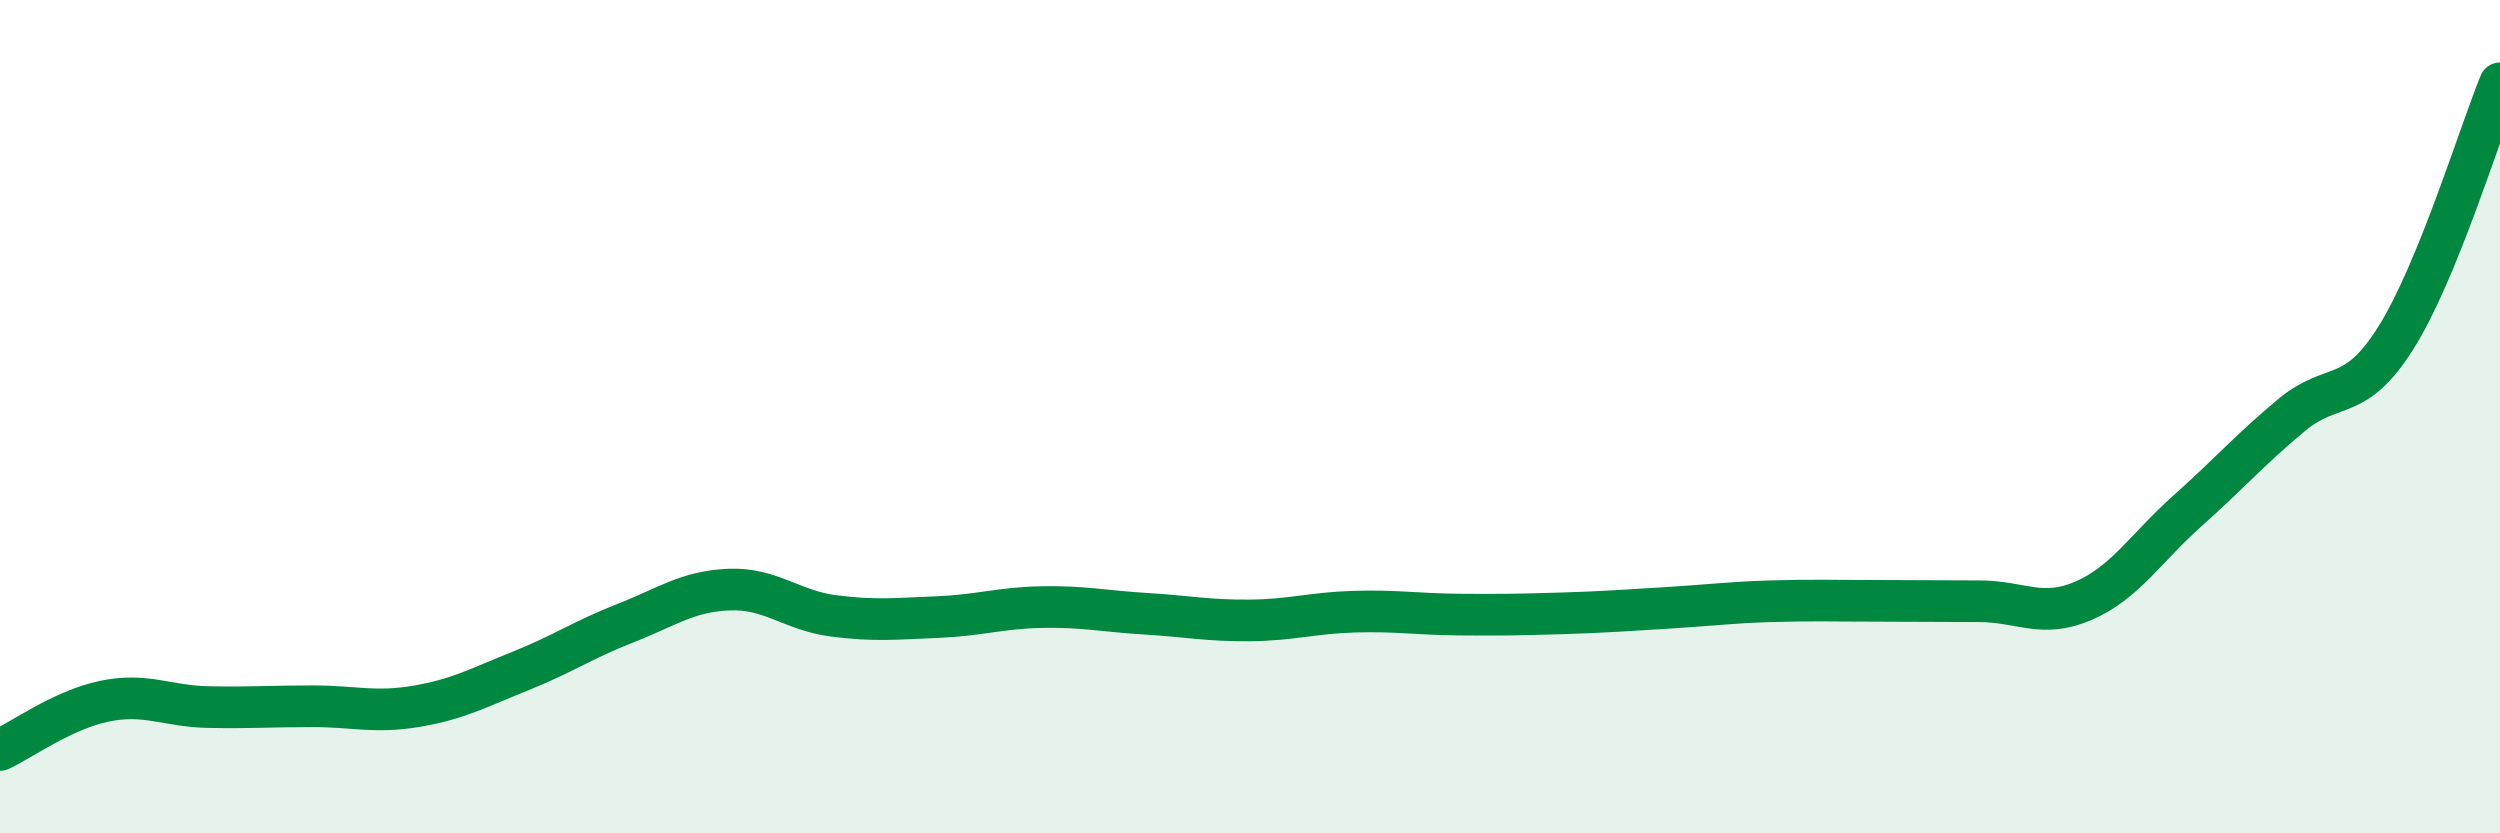 
    <svg width="60" height="20" viewBox="0 0 60 20" xmlns="http://www.w3.org/2000/svg">
      <path
        d="M 0,18 C 0.5,17.77 1.5,17.04 2.5,16.83 C 3.5,16.62 4,16.95 5,16.97 C 6,16.99 6.5,16.95 7.5,16.95 C 8.5,16.95 9,17.12 10,16.95 C 11,16.78 11.5,16.5 12.5,16.1 C 13.5,15.7 14,15.35 15,14.96 C 16,14.57 16.5,14.19 17.5,14.15 C 18.5,14.11 19,14.65 20,14.78 C 21,14.91 21.5,14.85 22.5,14.81 C 23.5,14.77 24,14.59 25,14.57 C 26,14.55 26.5,14.67 27.5,14.73 C 28.5,14.79 29,14.9 30,14.89 C 31,14.88 31.5,14.71 32.5,14.68 C 33.5,14.65 34,14.74 35,14.75 C 36,14.76 36.5,14.75 37.5,14.72 C 38.5,14.69 39,14.65 40,14.59 C 41,14.53 41.5,14.46 42.5,14.43 C 43.5,14.4 44,14.42 45,14.42 C 46,14.42 46.5,14.43 47.5,14.43 C 48.5,14.43 49,14.85 50,14.42 C 51,13.99 51.5,13.15 52.5,12.26 C 53.5,11.37 54,10.79 55,9.96 C 56,9.13 56.5,9.7 57.5,8.11 C 58.5,6.52 59.5,3.22 60,2L60 20L0 20Z"
        fill="#008740"
        opacity="0.1"
        stroke-linecap="round"
        stroke-linejoin="round"
      />
      <path
        d="M 0,18 C 0.5,17.77 1.5,17.04 2.5,16.83 C 3.5,16.62 4,16.95 5,16.97 C 6,16.99 6.5,16.95 7.5,16.95 C 8.5,16.95 9,17.12 10,16.95 C 11,16.78 11.5,16.5 12.5,16.1 C 13.5,15.7 14,15.35 15,14.96 C 16,14.57 16.5,14.19 17.5,14.15 C 18.5,14.11 19,14.65 20,14.78 C 21,14.91 21.5,14.85 22.5,14.81 C 23.5,14.77 24,14.59 25,14.57 C 26,14.55 26.5,14.67 27.5,14.73 C 28.5,14.79 29,14.9 30,14.89 C 31,14.88 31.5,14.71 32.5,14.68 C 33.5,14.65 34,14.74 35,14.75 C 36,14.76 36.5,14.75 37.5,14.72 C 38.5,14.69 39,14.65 40,14.59 C 41,14.53 41.5,14.46 42.5,14.43 C 43.5,14.4 44,14.42 45,14.42 C 46,14.42 46.5,14.43 47.5,14.43 C 48.5,14.43 49,14.85 50,14.42 C 51,13.99 51.5,13.15 52.5,12.26 C 53.5,11.37 54,10.79 55,9.96 C 56,9.13 56.5,9.7 57.5,8.11 C 58.5,6.52 59.5,3.22 60,2"
        stroke="#008740"
        stroke-width="1"
        fill="none"
        stroke-linecap="round"
        stroke-linejoin="round"
      />
    </svg>
  